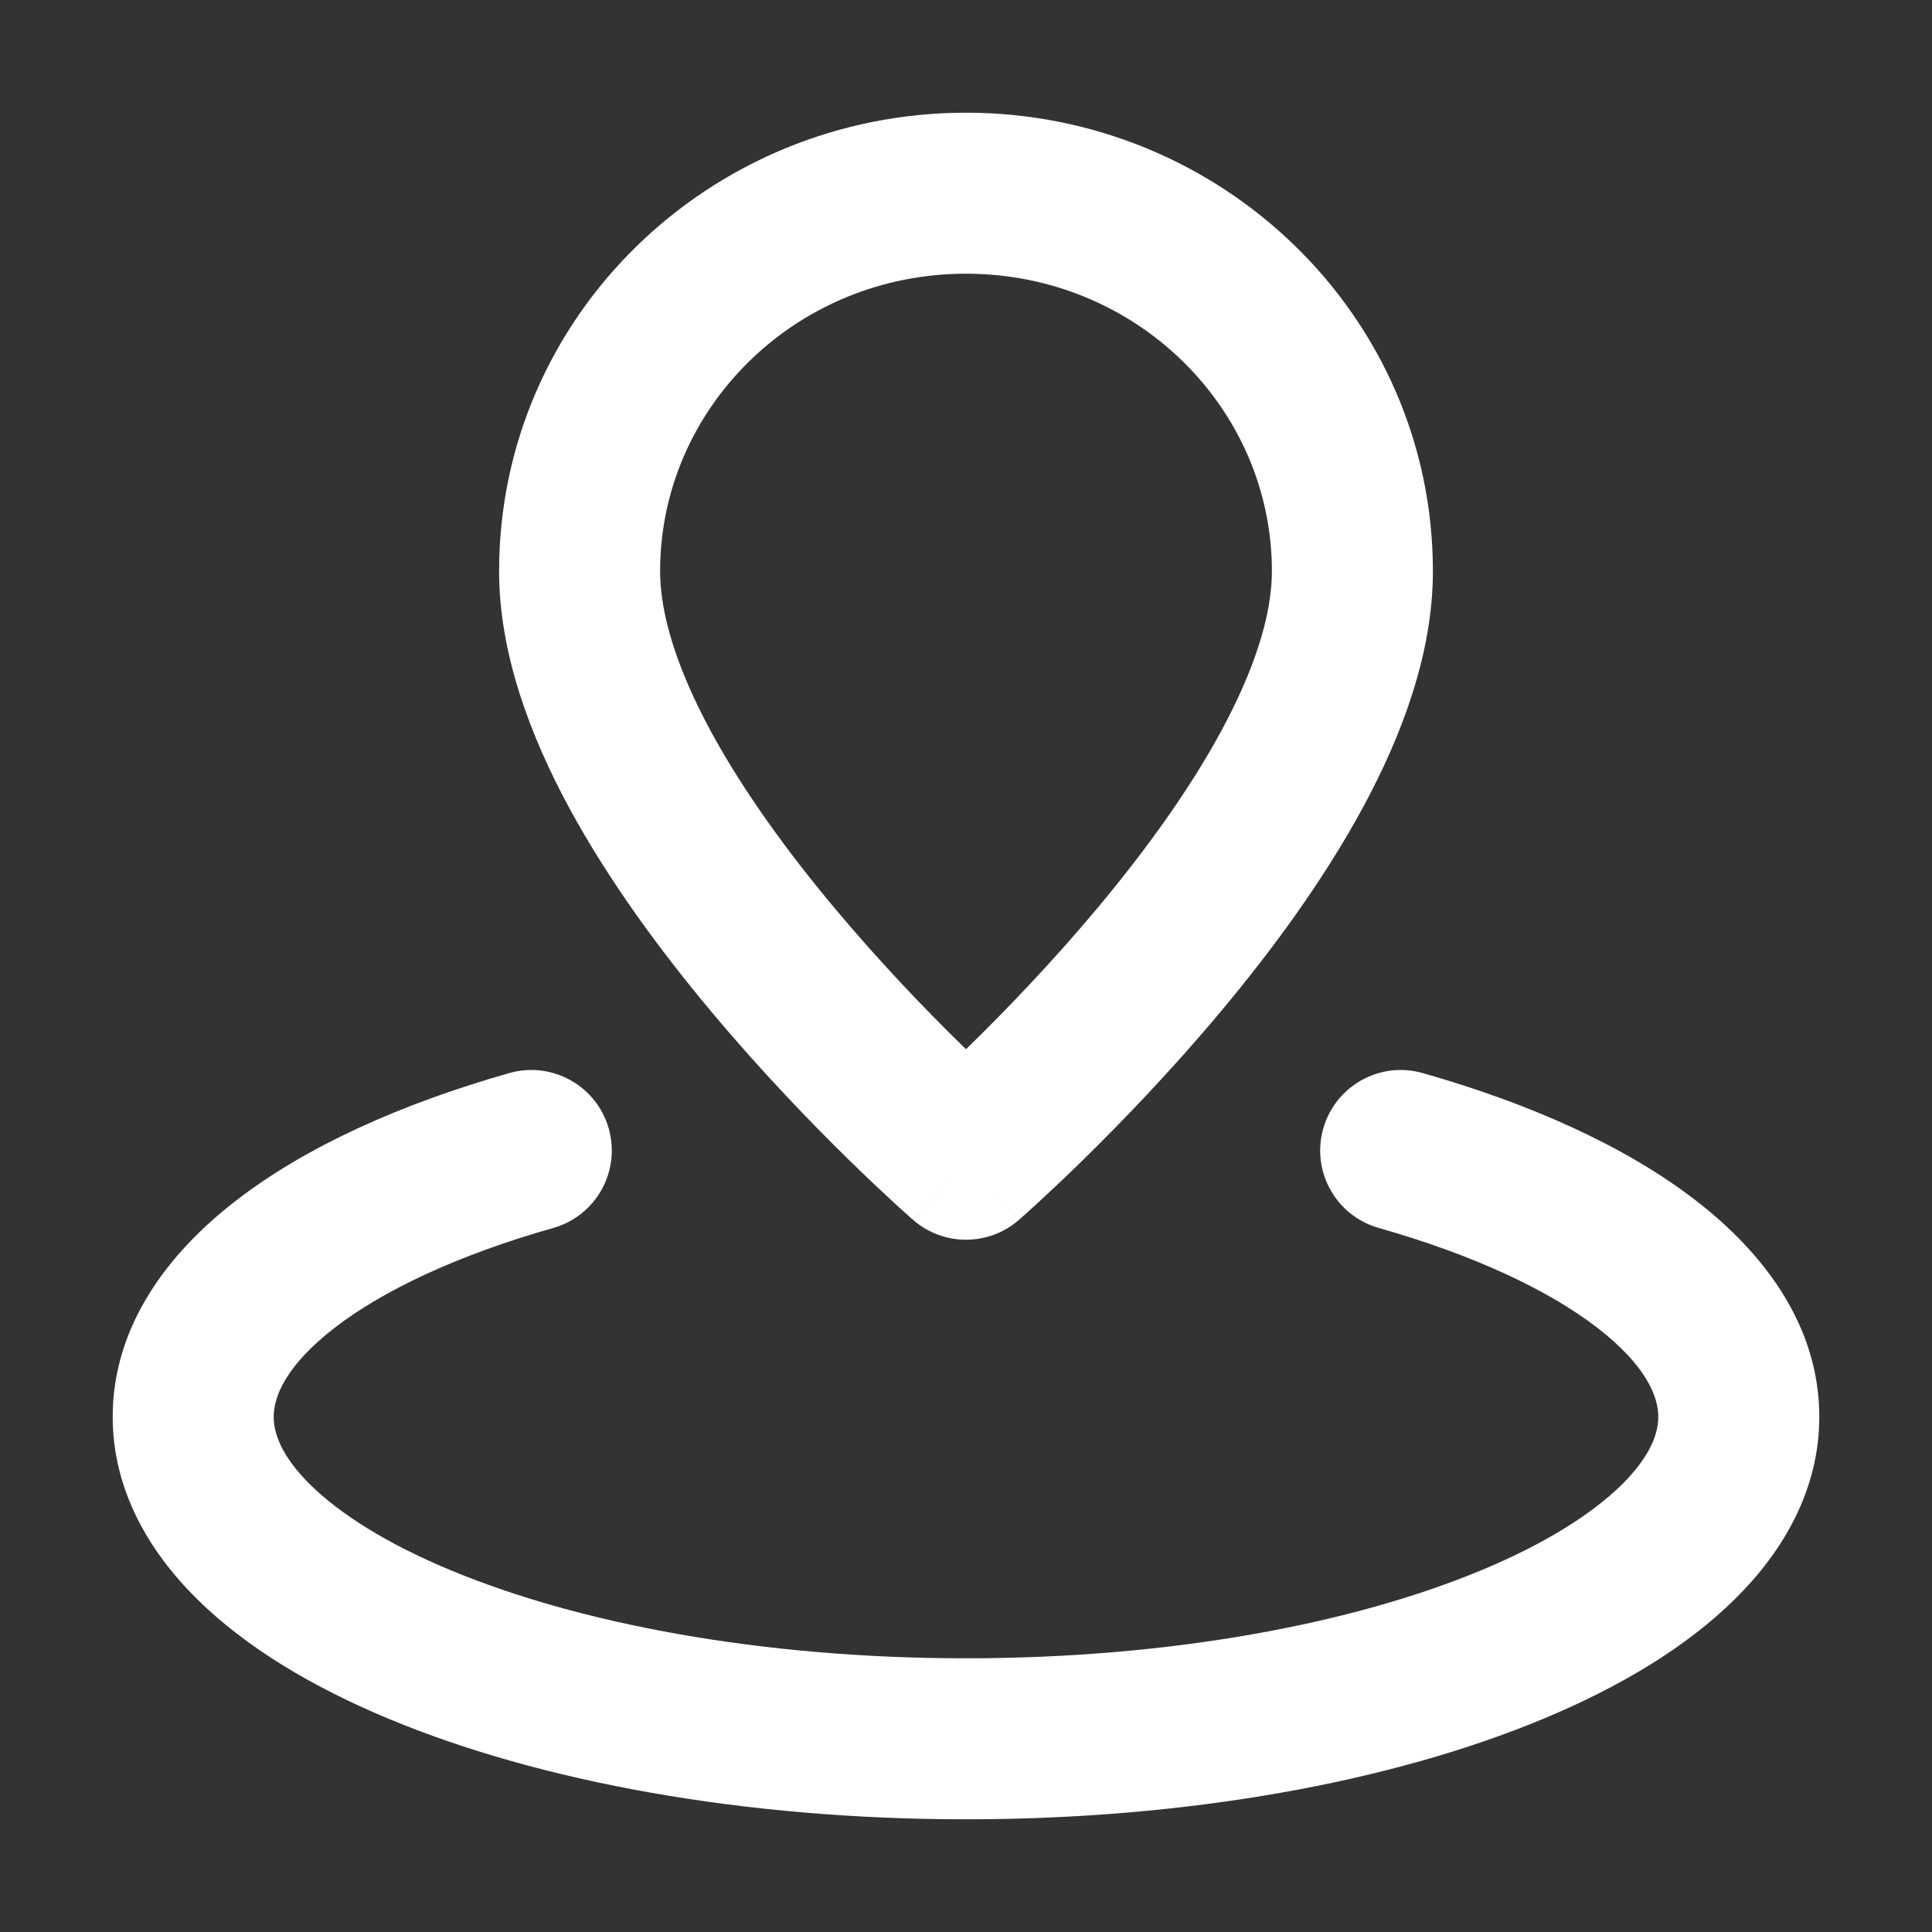 <svg width="24" height="24" viewBox="0 0 24 24" fill="none" xmlns="http://www.w3.org/2000/svg">
<rect x="0" y="0" width="24" height="24" fill="#333333" stroke="none"/>
<path d="M12 14.4L11.344 15.155C11.72 15.482 12.28 15.482 12.656 15.155L12 14.4ZM6.873 15.254C7.404 15.103 7.713 14.55 7.562 14.019C7.411 13.488 6.858 13.179 6.327 13.33L6.873 15.254ZM17.673 13.33C17.142 13.179 16.589 13.488 16.438 14.019C16.287 14.55 16.595 15.103 17.127 15.254L17.673 13.33ZM15.8 7.096C15.8 7.64 15.585 8.316 15.17 9.082C14.764 9.833 14.208 10.592 13.633 11.28C13.06 11.965 12.484 12.56 12.051 12.984C11.834 13.195 11.655 13.363 11.531 13.477C11.469 13.534 11.42 13.577 11.388 13.606C11.373 13.62 11.361 13.63 11.353 13.637C11.349 13.64 11.347 13.643 11.345 13.644C11.344 13.645 11.344 13.645 11.344 13.646C11.343 13.646 11.343 13.646 11.343 13.646C11.343 13.646 11.344 13.646 11.344 13.646C11.344 13.645 11.344 13.645 12 14.4C12.656 15.155 12.656 15.154 12.656 15.154C12.656 15.154 12.657 15.154 12.657 15.154C12.657 15.154 12.658 15.153 12.658 15.153C12.659 15.152 12.66 15.151 12.662 15.149C12.665 15.147 12.669 15.143 12.674 15.139C12.685 15.129 12.7 15.116 12.719 15.099C12.758 15.065 12.812 15.015 12.882 14.952C13.02 14.825 13.216 14.642 13.449 14.414C13.915 13.957 14.54 13.313 15.167 12.563C15.791 11.817 16.436 10.945 16.929 10.034C17.415 9.136 17.8 8.116 17.8 7.096H15.8ZM12 14.4C12.656 13.645 12.656 13.645 12.656 13.646C12.656 13.646 12.656 13.646 12.656 13.646C12.656 13.646 12.656 13.646 12.656 13.646C12.656 13.645 12.656 13.645 12.655 13.644C12.653 13.643 12.651 13.64 12.647 13.637C12.639 13.63 12.627 13.62 12.611 13.606C12.579 13.577 12.531 13.534 12.469 13.477C12.345 13.363 12.165 13.195 11.949 12.984C11.515 12.56 10.94 11.965 10.367 11.28C9.791 10.592 9.236 9.833 8.829 9.082C8.415 8.316 8.2 7.64 8.2 7.096H6.2C6.2 8.116 6.585 9.136 7.07 10.034C7.564 10.945 8.208 11.817 8.833 12.563C9.46 13.313 10.084 13.957 10.551 14.414C10.784 14.642 10.98 14.825 11.118 14.952C11.187 15.015 11.242 15.065 11.281 15.099C11.3 15.116 11.315 15.129 11.325 15.139C11.331 15.143 11.335 15.147 11.338 15.149C11.34 15.151 11.341 15.152 11.342 15.153C11.342 15.153 11.343 15.154 11.343 15.154C11.343 15.154 11.343 15.154 11.343 15.154C11.344 15.154 11.344 15.155 12 14.4ZM8.2 7.096C8.2 5.075 9.88 3.4 12 3.4V1.4C8.817 1.4 6.2 3.929 6.2 7.096H8.2ZM12 3.4C14.119 3.4 15.8 5.075 15.8 7.096H17.8C17.8 3.929 15.182 1.4 12 1.4V3.4ZM20.6 17.6C20.6 17.804 20.505 18.089 20.144 18.445C19.779 18.804 19.2 19.174 18.404 19.505C16.815 20.167 14.552 20.6 12 20.6V22.6C14.75 22.6 17.287 22.137 19.173 21.351C20.114 20.959 20.941 20.467 21.547 19.869C22.158 19.268 22.6 18.5 22.6 17.6H20.6ZM12 20.6C9.448 20.6 7.185 20.167 5.596 19.505C4.8 19.174 4.221 18.804 3.856 18.445C3.495 18.089 3.4 17.804 3.4 17.6H1.4C1.4 18.5 1.842 19.268 2.453 19.869C3.059 20.467 3.886 20.959 4.827 21.351C6.713 22.137 9.25 22.6 12 22.6V20.6ZM3.4 17.6C3.4 17.349 3.551 16.962 4.16 16.492C4.758 16.031 5.679 15.593 6.873 15.254L6.327 13.33C4.986 13.711 3.806 14.24 2.939 14.909C2.081 15.569 1.4 16.476 1.4 17.6H3.4ZM17.127 15.254C18.321 15.593 19.241 16.031 19.84 16.492C20.449 16.962 20.6 17.349 20.6 17.6H22.6C22.6 16.476 21.919 15.569 21.061 14.909C20.194 14.24 19.014 13.711 17.673 13.33L17.127 15.254Z" fill="white"/>
</svg>
